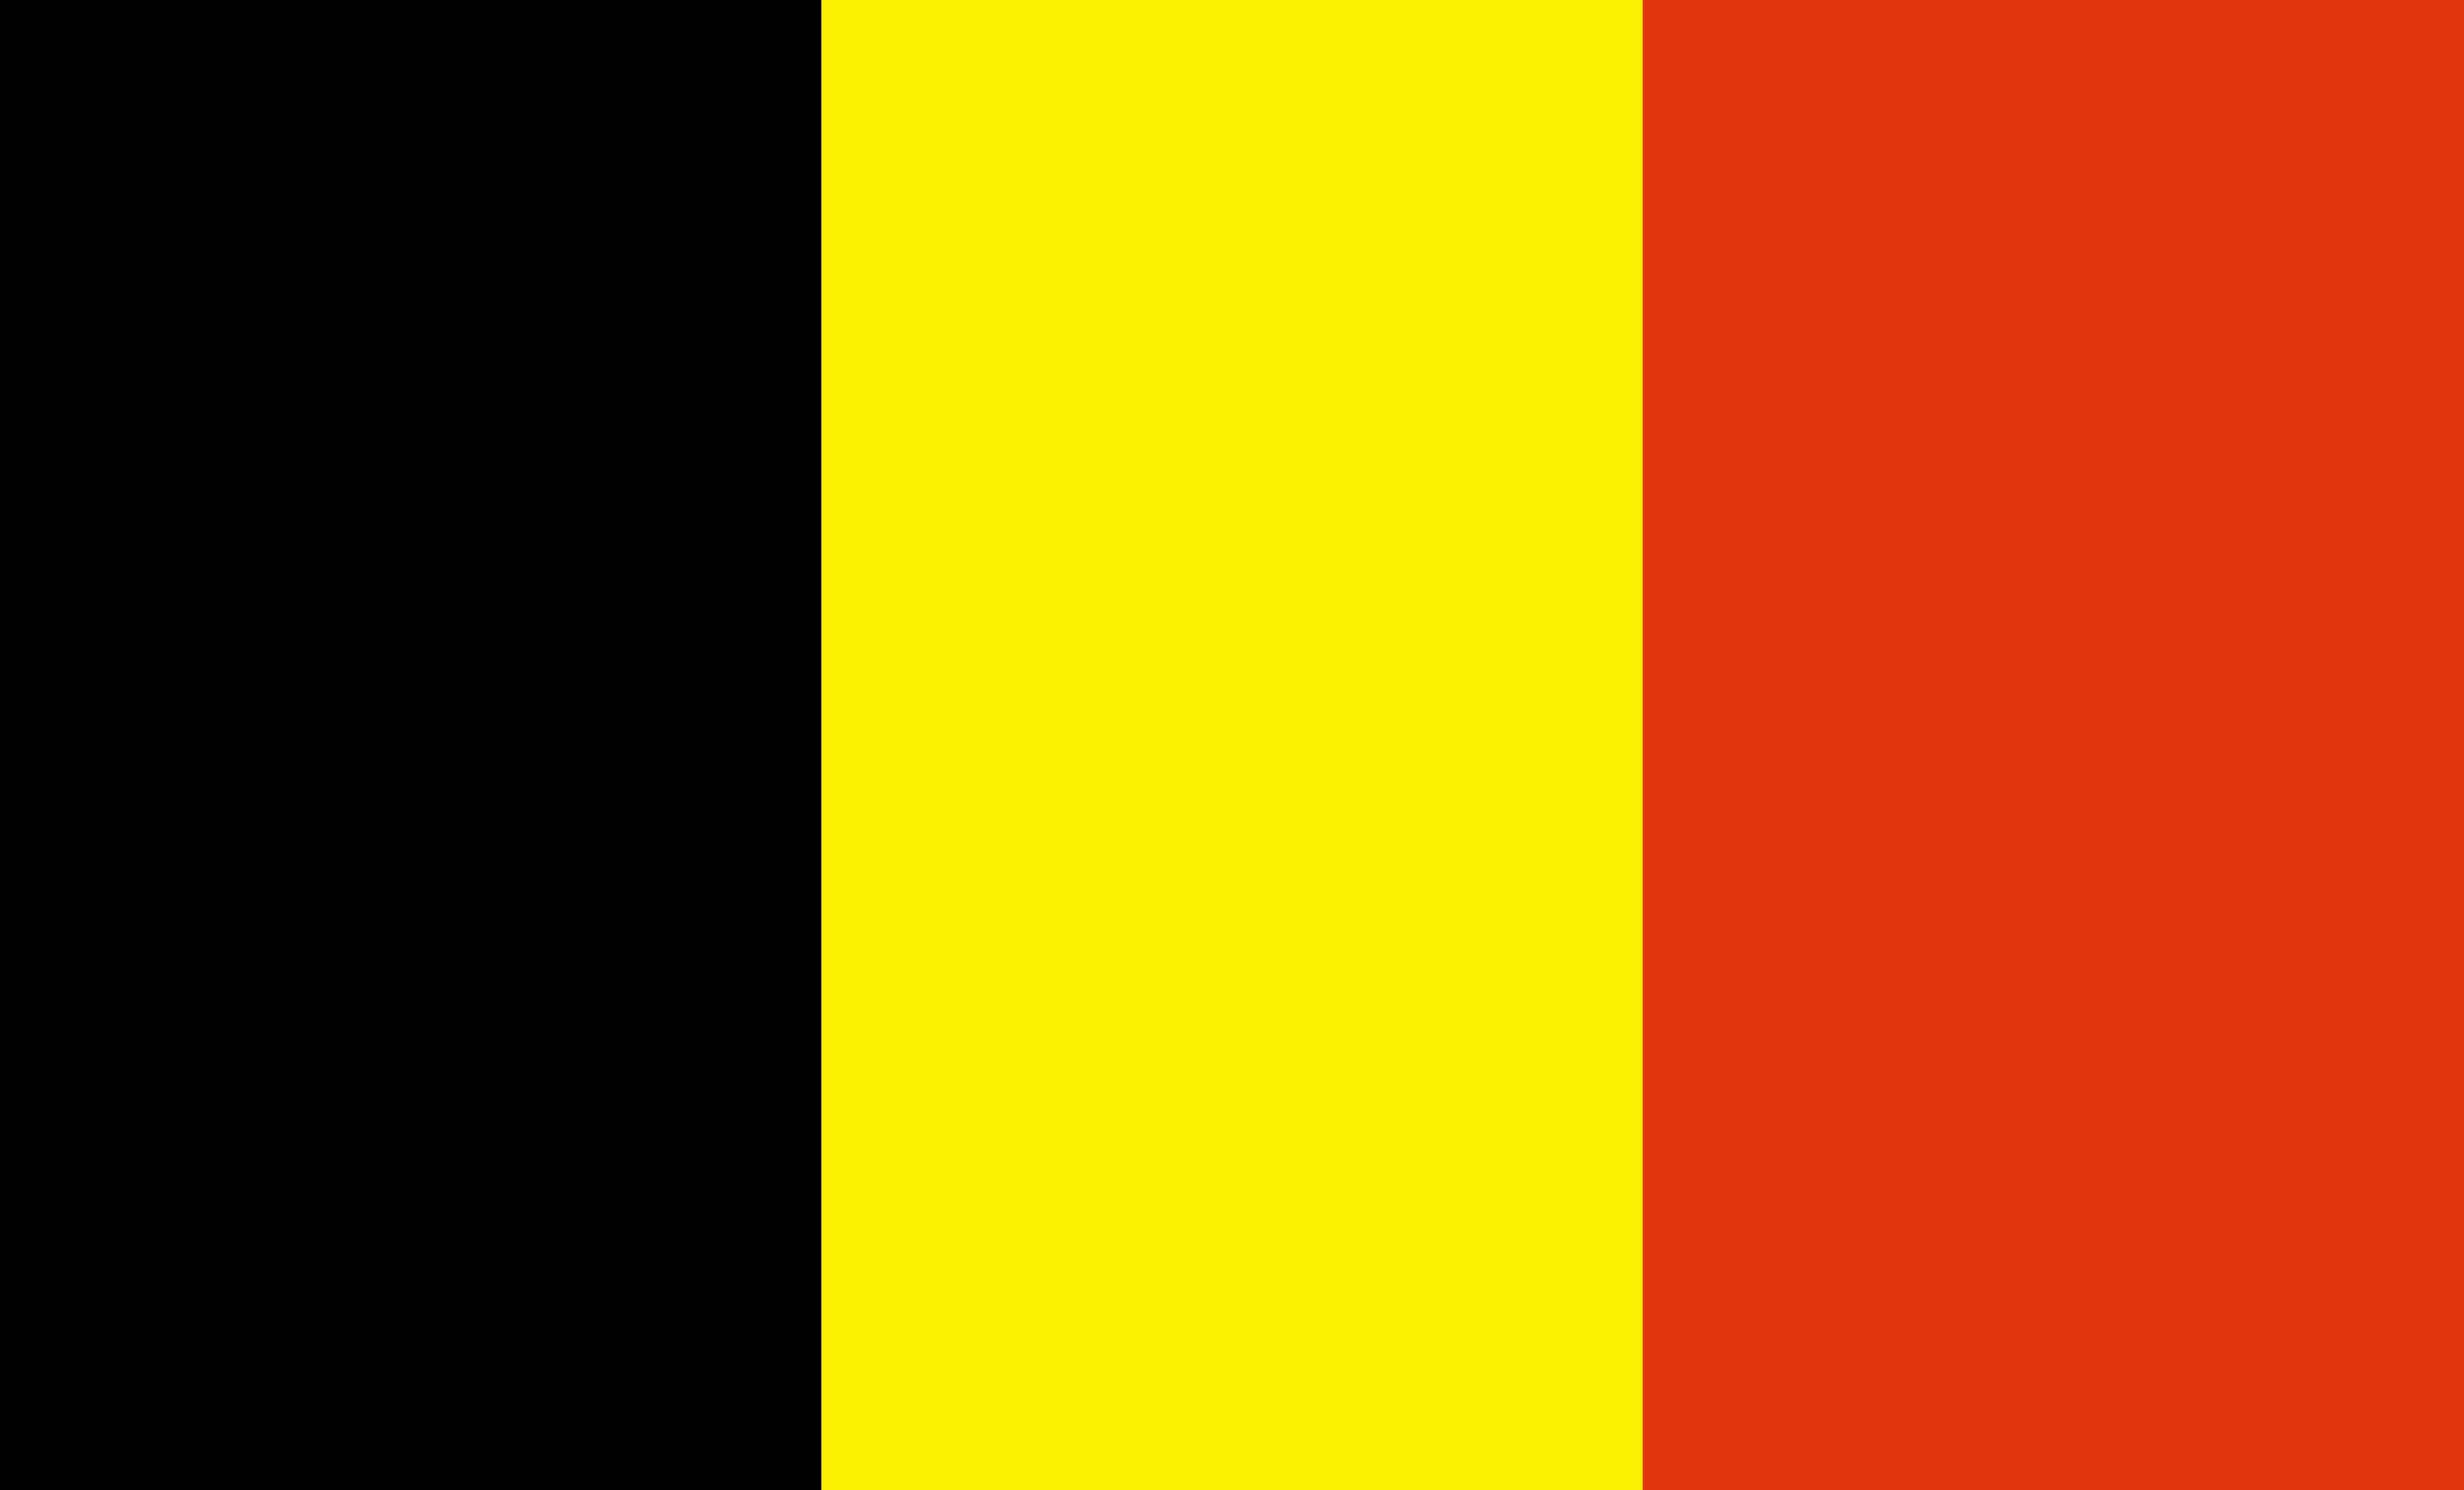 <svg xmlns="http://www.w3.org/2000/svg" width="31.593" height="19.11" viewBox="0 0 31.593 19.11"><g id="flag_italy_" data-name="flag_italy " transform="translate(-0.172 -0.172)"><path id="Tracciato_31711" data-name="Tracciato 31711" d="M0,0H31.593V19.11H0Z" transform="translate(0.172 0.172)" fill="#faf000"></path><rect id="Rettangolo_12183" data-name="Rettangolo 12183" width="10.531" height="19.11" transform="translate(0.172 0.172)"></rect><path id="Tracciato_31712" data-name="Tracciato 31712" d="M0,0H10.531V19.11H0Z" transform="translate(21.234 0.172)" fill="#e13510"></path></g></svg>
